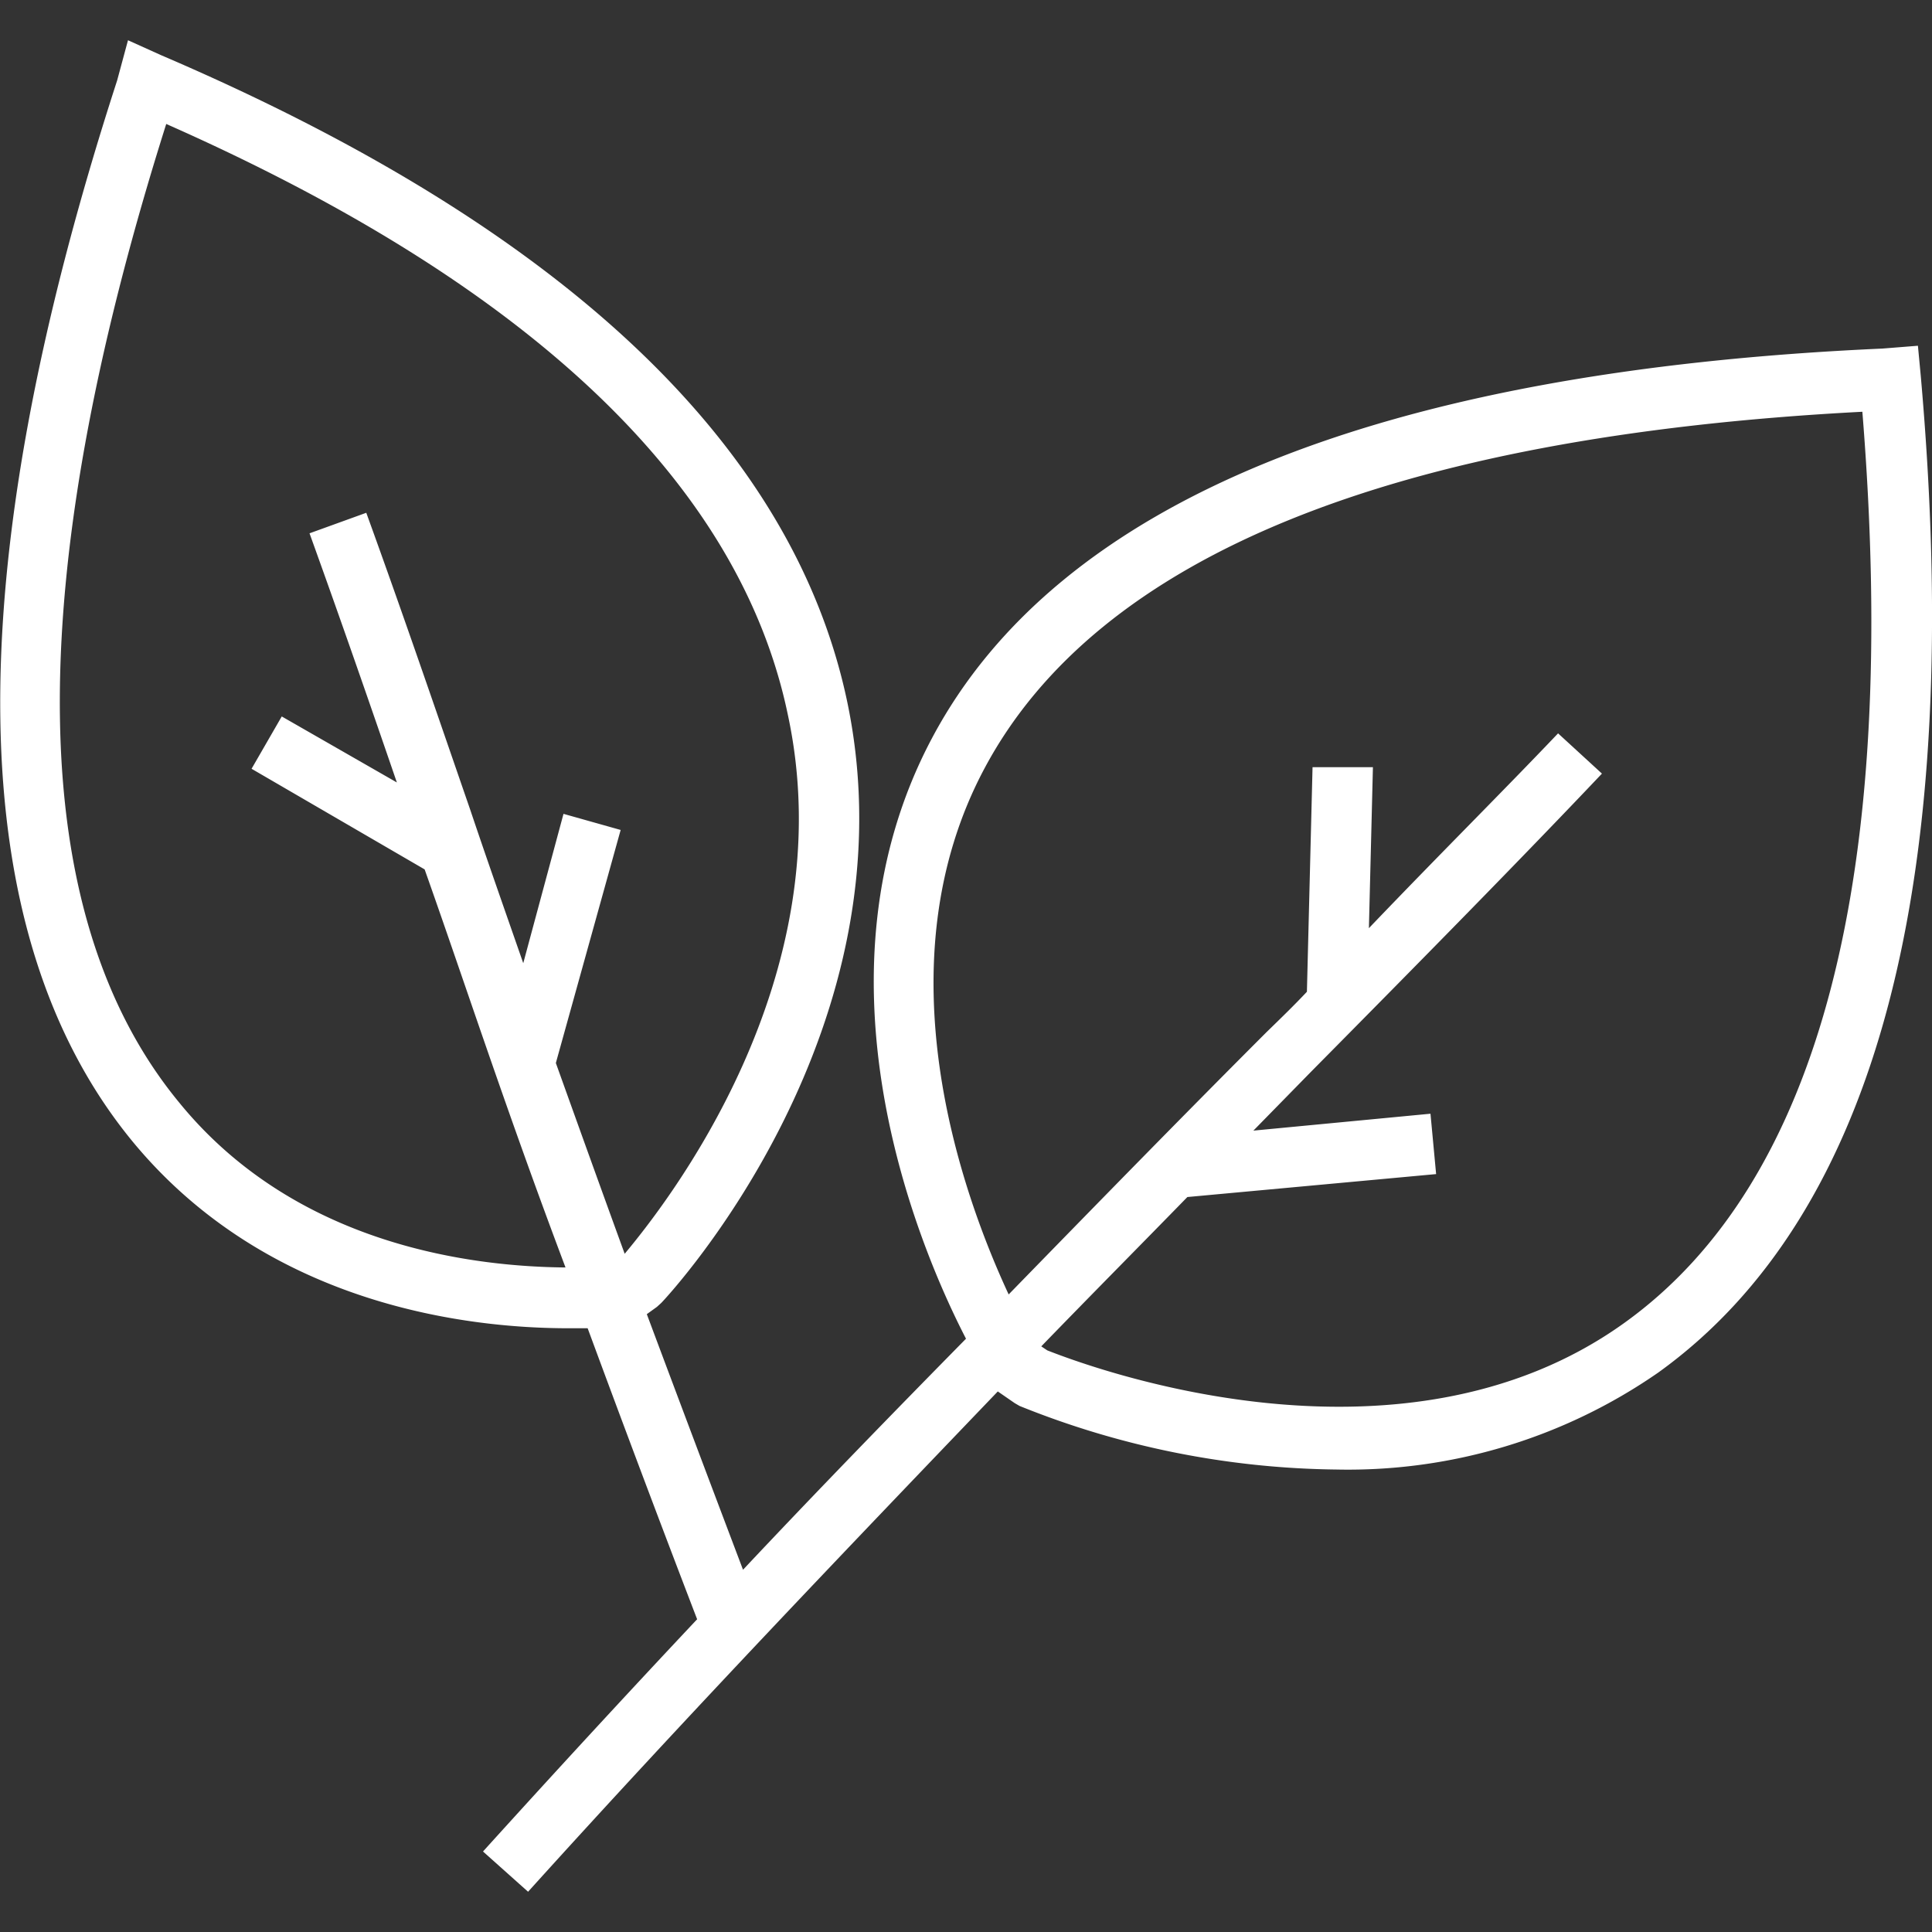 <svg xmlns="http://www.w3.org/2000/svg" width="48" height="48" viewBox="0 0 48 48"><rect x="0" y="0" width="48" height="48" fill="#333333" stroke="none"/><path d="M47.72,9.33l-.07-.74-.88.07c-12.54.56-20.49,3.81-23.61,9.67S22.73,30.8,24,33.26C22.19,35.1,20.34,37,18.46,39c-.89-2.35-1.68-4.45-2.39-6.35l.25-.18.11-.1c.26-.27,6.31-6.83,4.62-14.93C19.71,11.06,14,5.65,4,1.37L3.18,1,2.91,2c-4,12.34-3.87,21.21.4,26.38C6.69,32.46,11.69,33,14.12,33h.48c.79,2.14,1.68,4.52,2.72,7.23C15.58,42.08,13.81,44,12,46l1.12,1c4-4.43,8-8.6,11.67-12.43l.42.29.12.07a21.63,21.63,0,0,0,7.87,1.58,13.52,13.52,0,0,0,8-2.41C46.65,30.18,48.83,21.86,47.72,9.33ZM4.45,27.39C.61,22.73.5,14.56,4.13,3.08c9.05,4,14.24,8.94,15.44,14.66C21,24.34,16.48,30,15.52,31.15c-.63-1.73-1.19-3.29-1.71-4.74l1.61-5.79L14,20.22l-1,3.71c-.47-1.35-.91-2.6-1.32-3.82-.84-2.43-1.63-4.75-2.58-7.37l-1.41.51c.79,2.19,1.48,4.18,2.17,6.19L7,17.8l-.75,1.3,4.3,2.5c1,2.82,2,5.91,3.5,9.89C11.86,31.47,7.39,31,4.45,27.39Zm35.93,5.46c-5.66,4.09-13.59,1-14.36.7l-.15-.1c1.25-1.29,2.46-2.51,3.63-3.71l6.18-.57-.14-1.5-4.4.42,1.42-1.45c2.82-2.85,5.25-5.32,7.24-7.42l-1.09-1c-1.36,1.43-2.94,3-4.7,4.84l.1-4-1.5,0-.14,5.58c-.32.34-.64.65-1,1-2,2-4.14,4.19-6.41,6.52-1.18-2.54-3.2-8.2-.6-13.07,2.81-5.27,10.14-8.25,21.81-8.86C47.2,21.74,45.22,29.36,40.38,32.85Z" fill="#fff"/></svg>